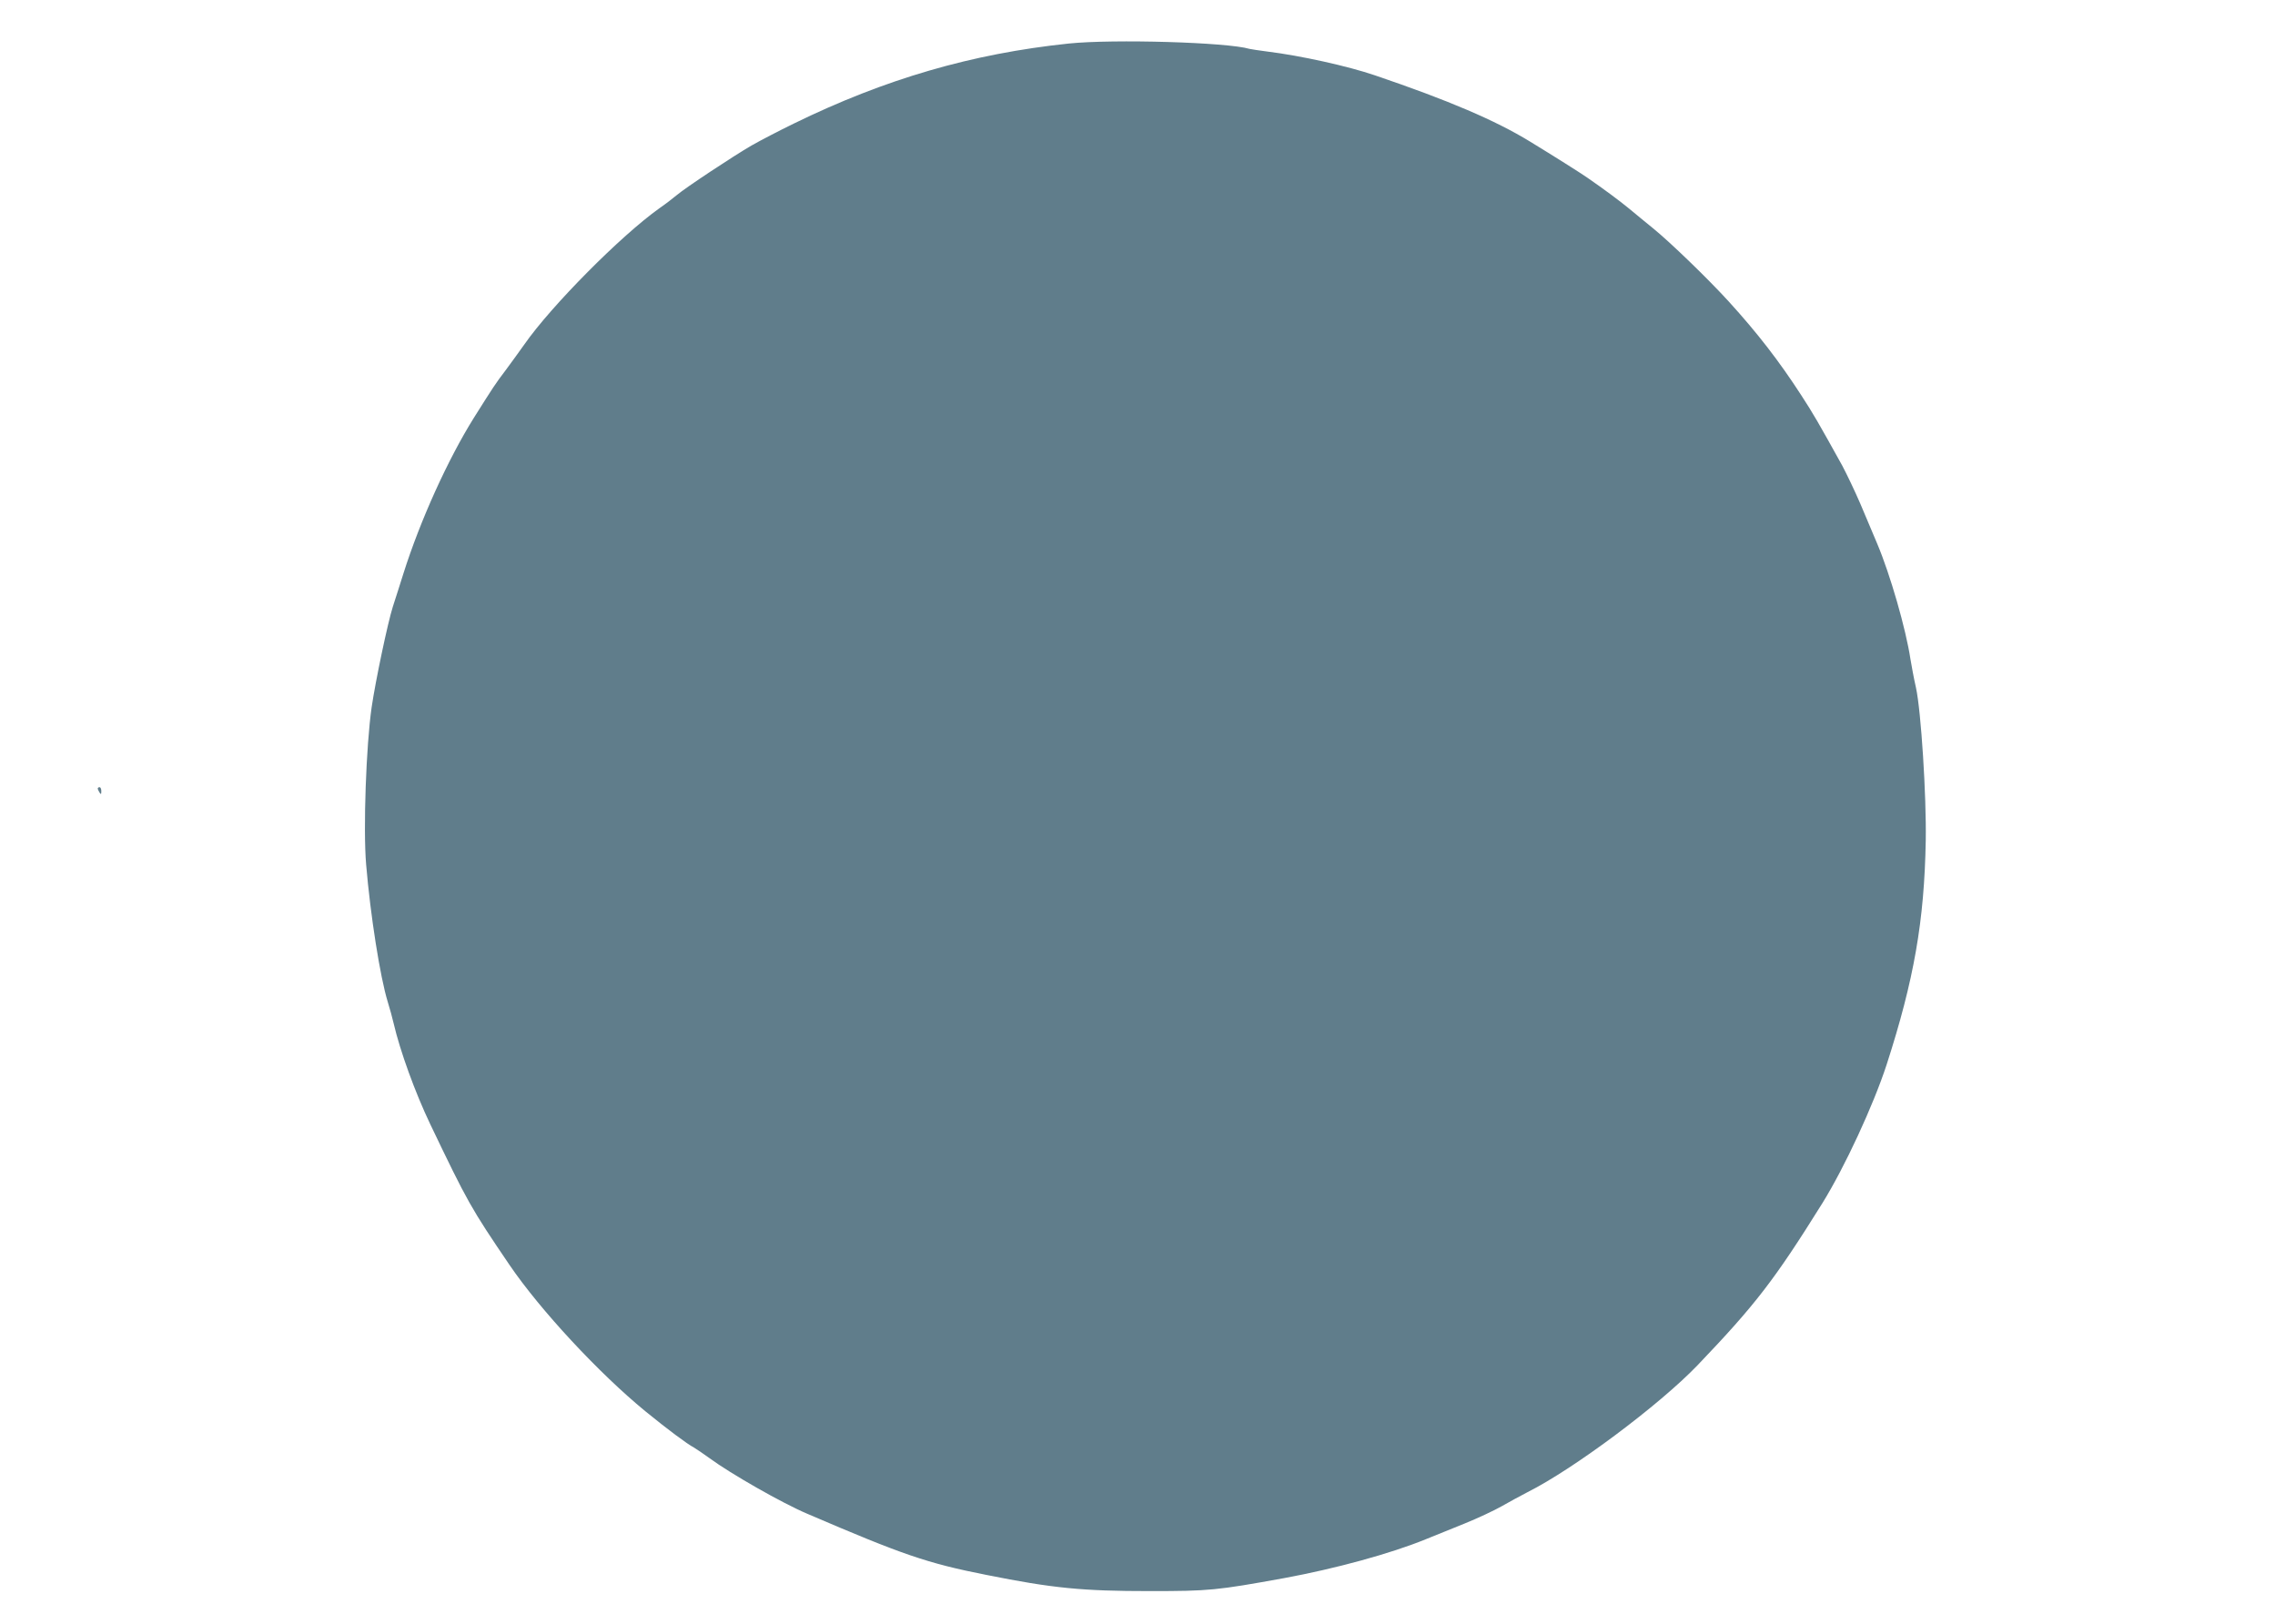 <?xml version="1.0" standalone="no"?>
<!DOCTYPE svg PUBLIC "-//W3C//DTD SVG 20010904//EN"
 "http://www.w3.org/TR/2001/REC-SVG-20010904/DTD/svg10.dtd">
<svg version="1.0" xmlns="http://www.w3.org/2000/svg"
 width="1280pt" height="914pt" viewBox="0 0 1280 914"
 preserveAspectRatio="xMidYMid meet">
<g transform="translate(0,914) scale(0.1,-0.1)"
fill="#607d8b" stroke="none">
<path d="M6013 8895 c-544 -57 -1033 -199 -1548 -451 -82 -40 -188 -95 -235
-122 -104 -60 -374 -239 -421 -279 -19 -16 -63 -50 -99 -75 -214 -152 -608
-548 -761 -768 -29 -41 -75 -104 -103 -142 -60 -79 -68 -92 -179 -268 -147
-235 -303 -579 -398 -880 -16 -52 -43 -135 -59 -185 -28 -88 -97 -415 -119
-565 -31 -215 -48 -686 -31 -885 24 -287 79 -634 121 -771 12 -38 27 -94 34
-124 36 -155 121 -389 205 -565 211 -441 229 -473 447 -794 173 -254 503 -609
764 -823 125 -102 235 -184 273 -204 15 -9 55 -36 88 -60 118 -87 407 -252
548 -312 540 -232 676 -279 1010 -345 374 -75 539 -91 920 -91 334 0 375 4
755 73 288 53 599 138 795 218 47 19 146 59 220 89 74 30 168 74 210 98 41 24
107 59 145 79 259 130 741 490 956 714 326 341 433 480 703 913 125 202 286
549 361 779 154 477 212 808 220 1261 4 250 -26 727 -55 860 -12 52 -25 124
-31 160 -26 172 -114 477 -187 650 -22 52 -65 154 -95 225 -31 72 -77 168
-102 215 -132 238 -164 294 -230 395 -125 193 -247 351 -410 530 -117 128
-329 333 -424 410 -41 33 -101 83 -135 111 -56 46 -141 109 -235 174 -37 26
-191 123 -322 203 -196 120 -461 233 -873 373 -152 52 -419 111 -606 134 -47
6 -92 13 -100 15 -123 37 -764 56 -1017 30z"/>
<path d="M550 4703 c0 -5 5 -15 10 -23 8 -12 10 -11 10 8 0 12 -4 22 -10 22
-5 0 -10 -3 -10 -7z"/>
</g>
</svg>
